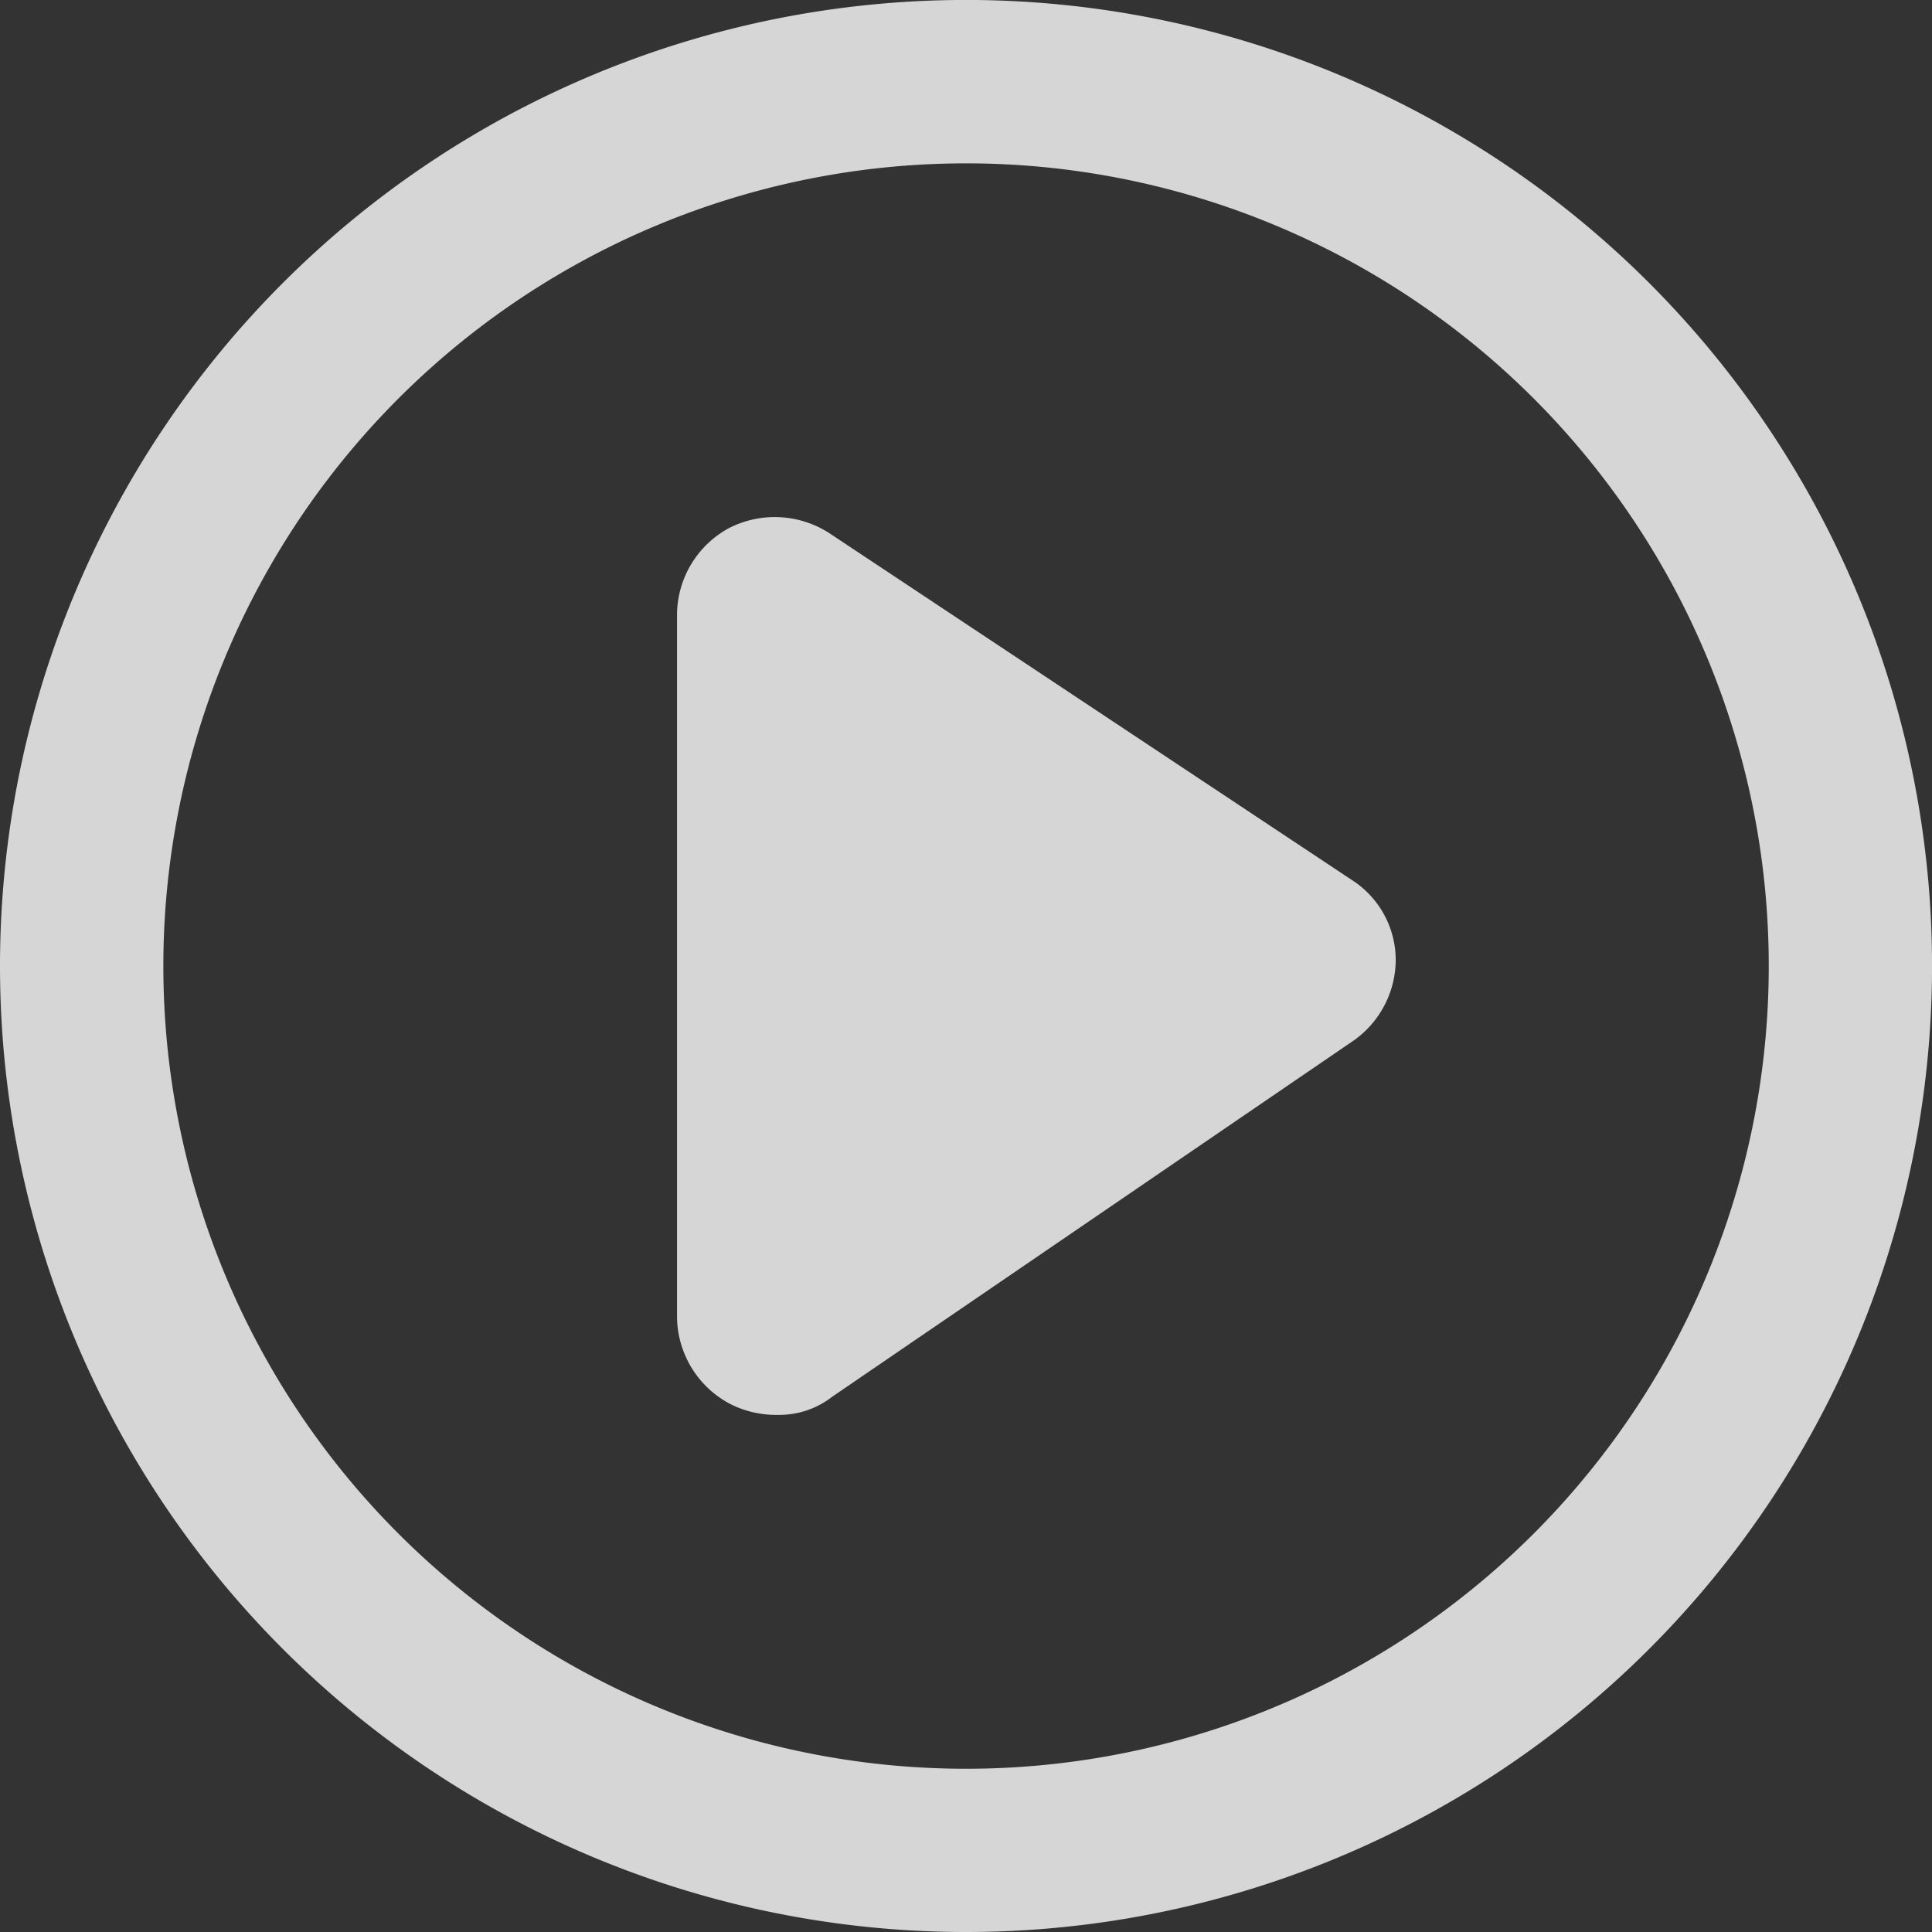 <svg xmlns="http://www.w3.org/2000/svg" width="48.041" height="48.041" viewBox="0 0 48.041 48.041">
  <rect x="0" y="0" width="48.041" height="48.041" fill="#333333" stroke="none"/>
  <g id="video-player-tabo-home-page-icon" opacity="0.8">
    <path id="Shape" d="M0,24.021A24.021,24.021,0,1,1,24.021,48.041,24.021,24.021,0,0,1,0,24.021Zm4.062,0A19.96,19.96,0,1,0,24.021,4.062,19.961,19.961,0,0,0,4.062,24.021Z" fill="#fff" fill-rule="evenodd"/>
    <path id="Path" d="M1.35,22.064a2.521,2.521,0,0,0,1.157.257,2.135,2.135,0,0,0,1.35-.45L16.843,13a2.467,2.467,0,0,0,1.028-1.993,2.367,2.367,0,0,0-1.1-1.992L3.792.4A2.5,2.5,0,0,0,1.286.274,2.464,2.464,0,0,0,0,2.395V19.878a2.469,2.469,0,0,0,1.35,2.186Z" transform="translate(16.835 12.861)" fill="#fff"/>
  </g>
</svg>

